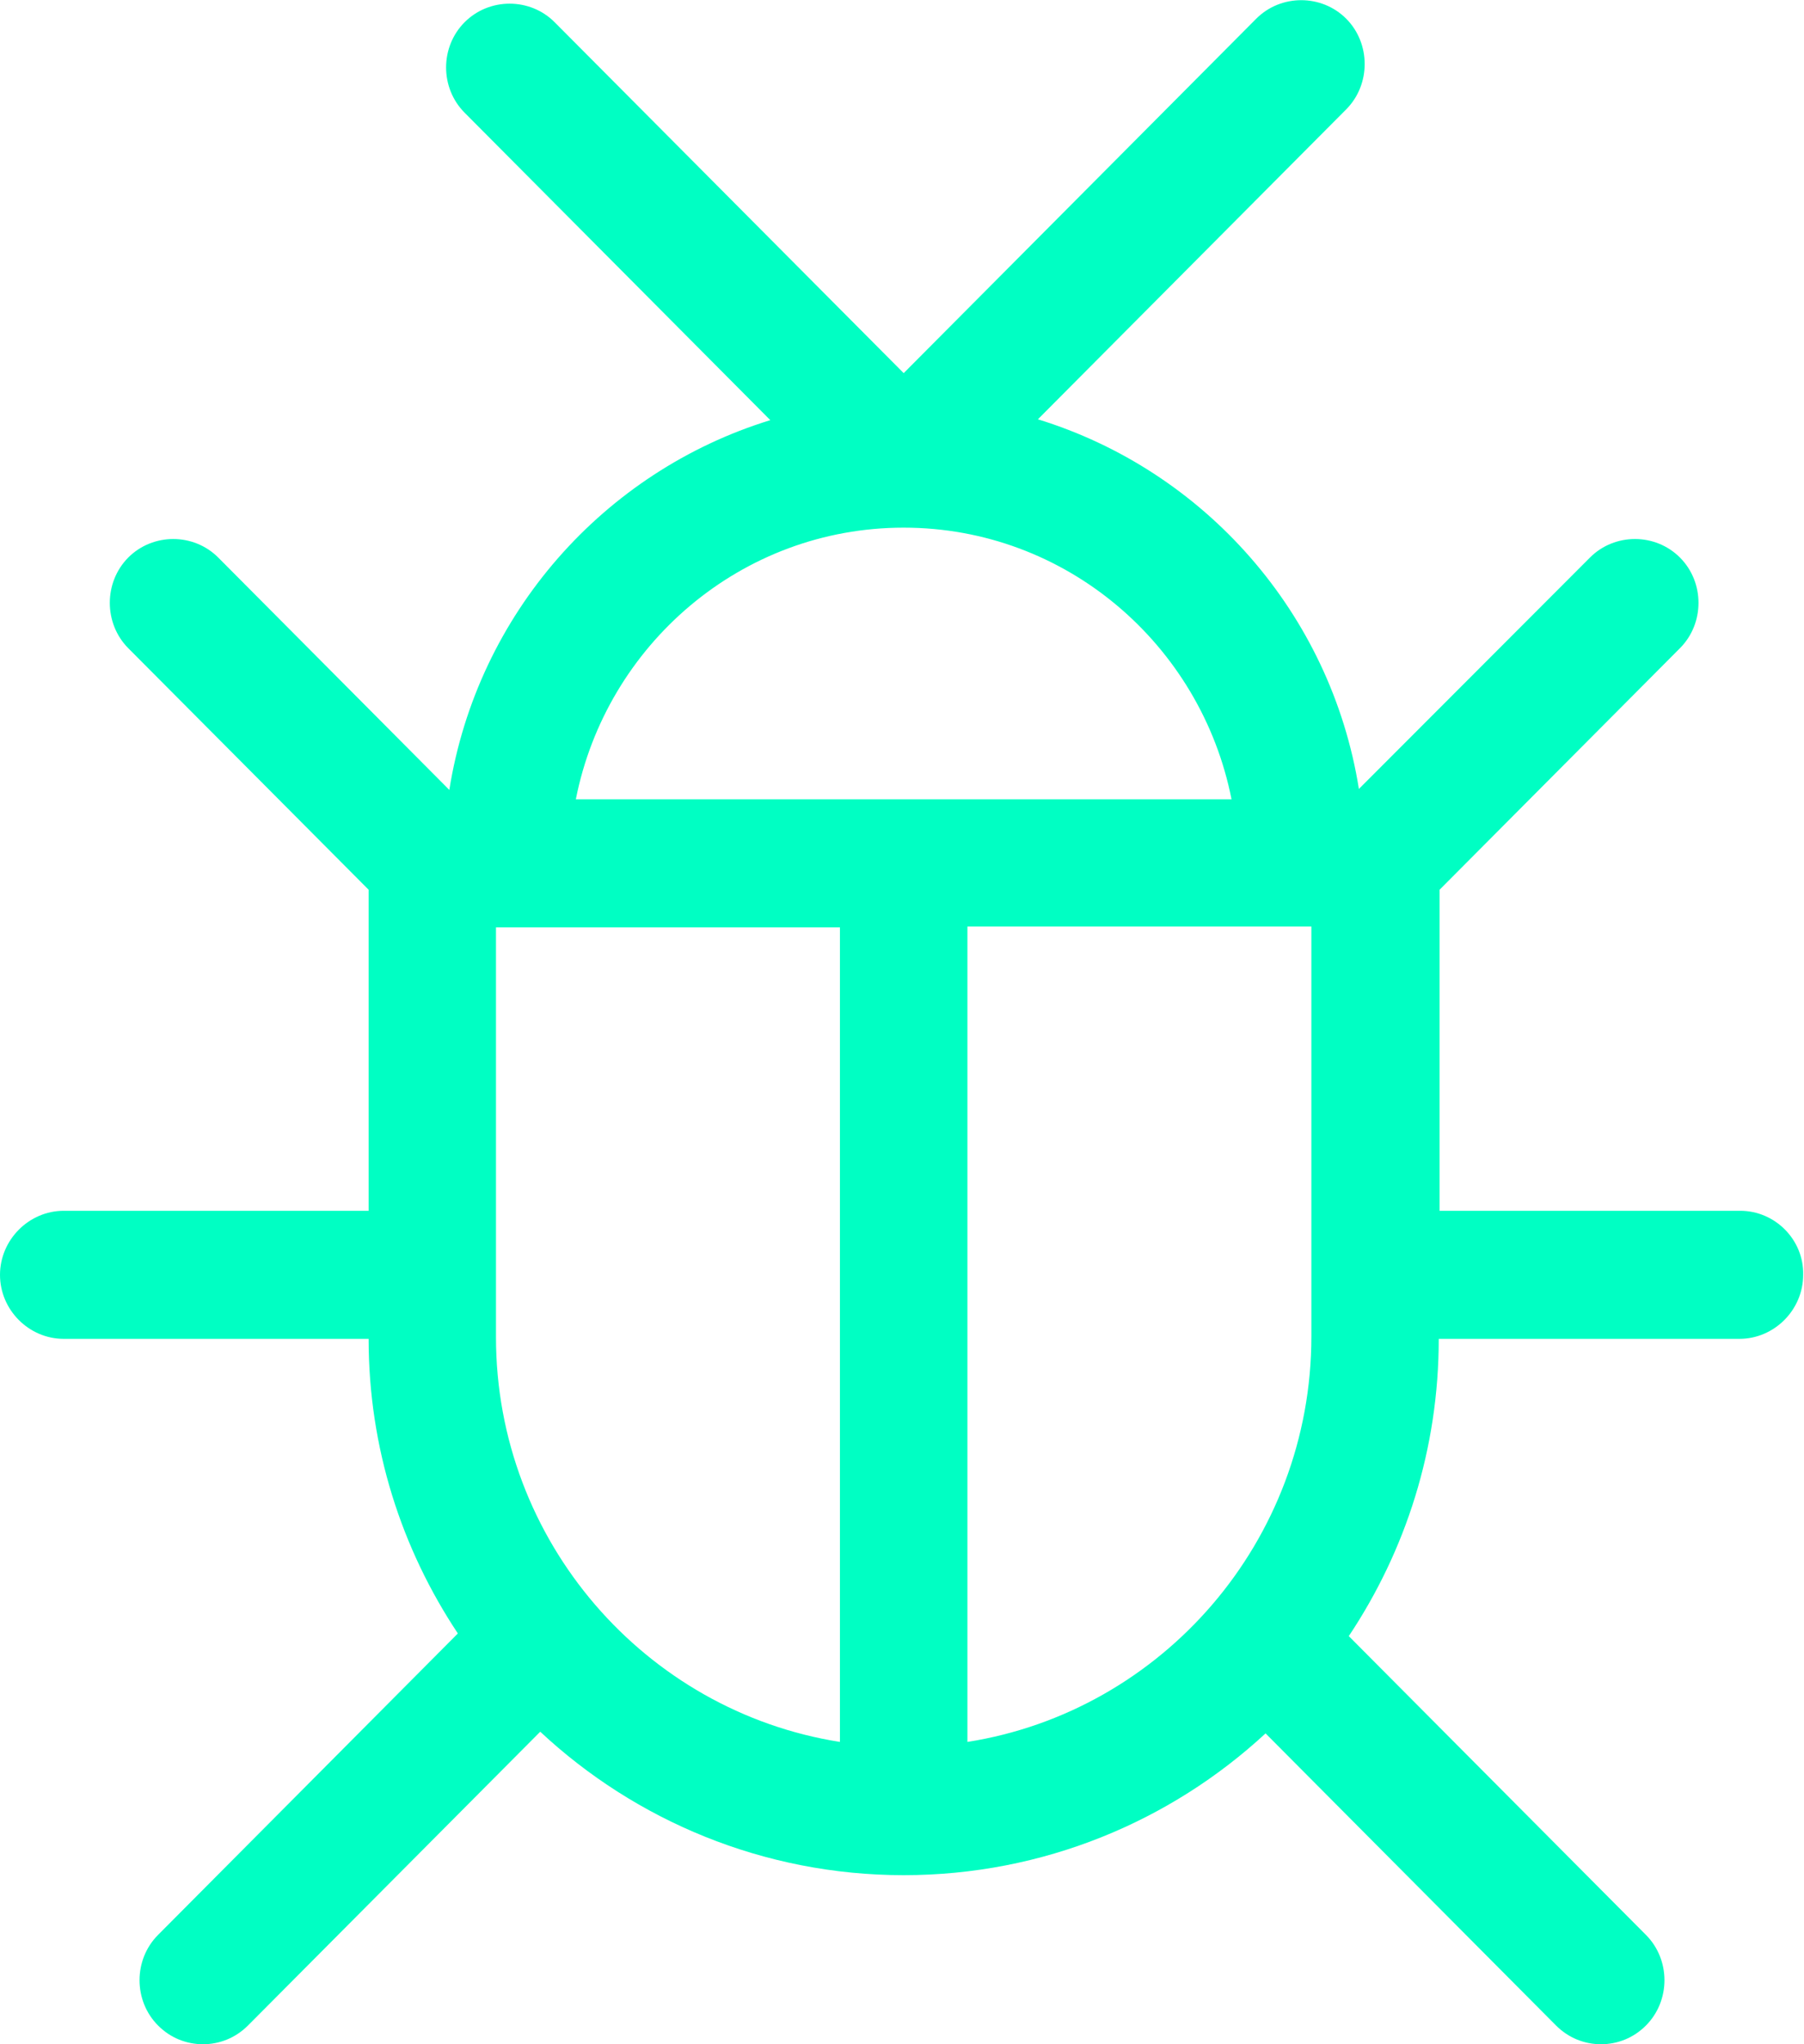 <svg width="15" height="17" viewBox="0 0 15 17" fill="none" xmlns="http://www.w3.org/2000/svg">
<path d="M14.47 10.069H11.97V7.399L13.969 5.39C14.174 5.184 14.174 4.843 13.969 4.637C13.764 4.431 13.425 4.431 13.22 4.637L11.299 6.561C11.066 5.099 10.014 3.913 8.63 3.487L11.194 0.909C11.398 0.703 11.398 0.362 11.194 0.156C10.989 -0.05 10.65 -0.05 10.445 0.156L7.514 3.103L4.612 0.185C4.407 -0.021 4.068 -0.021 3.863 0.185C3.658 0.391 3.658 0.731 3.863 0.937L6.405 3.494C5.021 3.92 3.969 5.106 3.736 6.569L1.815 4.637C1.61 4.431 1.271 4.431 1.066 4.637C0.862 4.843 0.862 5.184 1.066 5.39L3.065 7.399V10.069H0.53C0.24 10.069 0 10.311 0 10.602C0 10.893 0.24 11.134 0.53 11.134H3.065C3.065 12.043 3.34 12.881 3.807 13.584L1.314 16.091C1.109 16.297 1.109 16.638 1.314 16.844C1.419 16.95 1.554 17 1.688 17C1.822 17 1.956 16.95 2.062 16.844L4.492 14.401C5.282 15.139 6.349 15.594 7.514 15.594C8.672 15.594 9.732 15.147 10.523 14.415L12.938 16.844C13.044 16.95 13.178 17 13.312 17C13.446 17 13.581 16.95 13.686 16.844C13.891 16.638 13.891 16.297 13.686 16.091L11.215 13.606C11.688 12.896 11.963 12.05 11.963 11.134H14.463C14.753 11.134 14.993 10.893 14.993 10.602C15 10.311 14.76 10.069 14.47 10.069ZM7.514 4.388C8.863 4.388 9.986 5.361 10.24 6.647H4.788C5.042 5.361 6.165 4.388 7.514 4.388ZM4.124 11.12V7.712H6.984V14.486C5.367 14.231 4.124 12.818 4.124 11.12ZM8.044 14.486V7.705H10.904V11.113C10.904 12.818 9.661 14.231 8.044 14.486Z" fill="#00FFC3"/>
</svg>